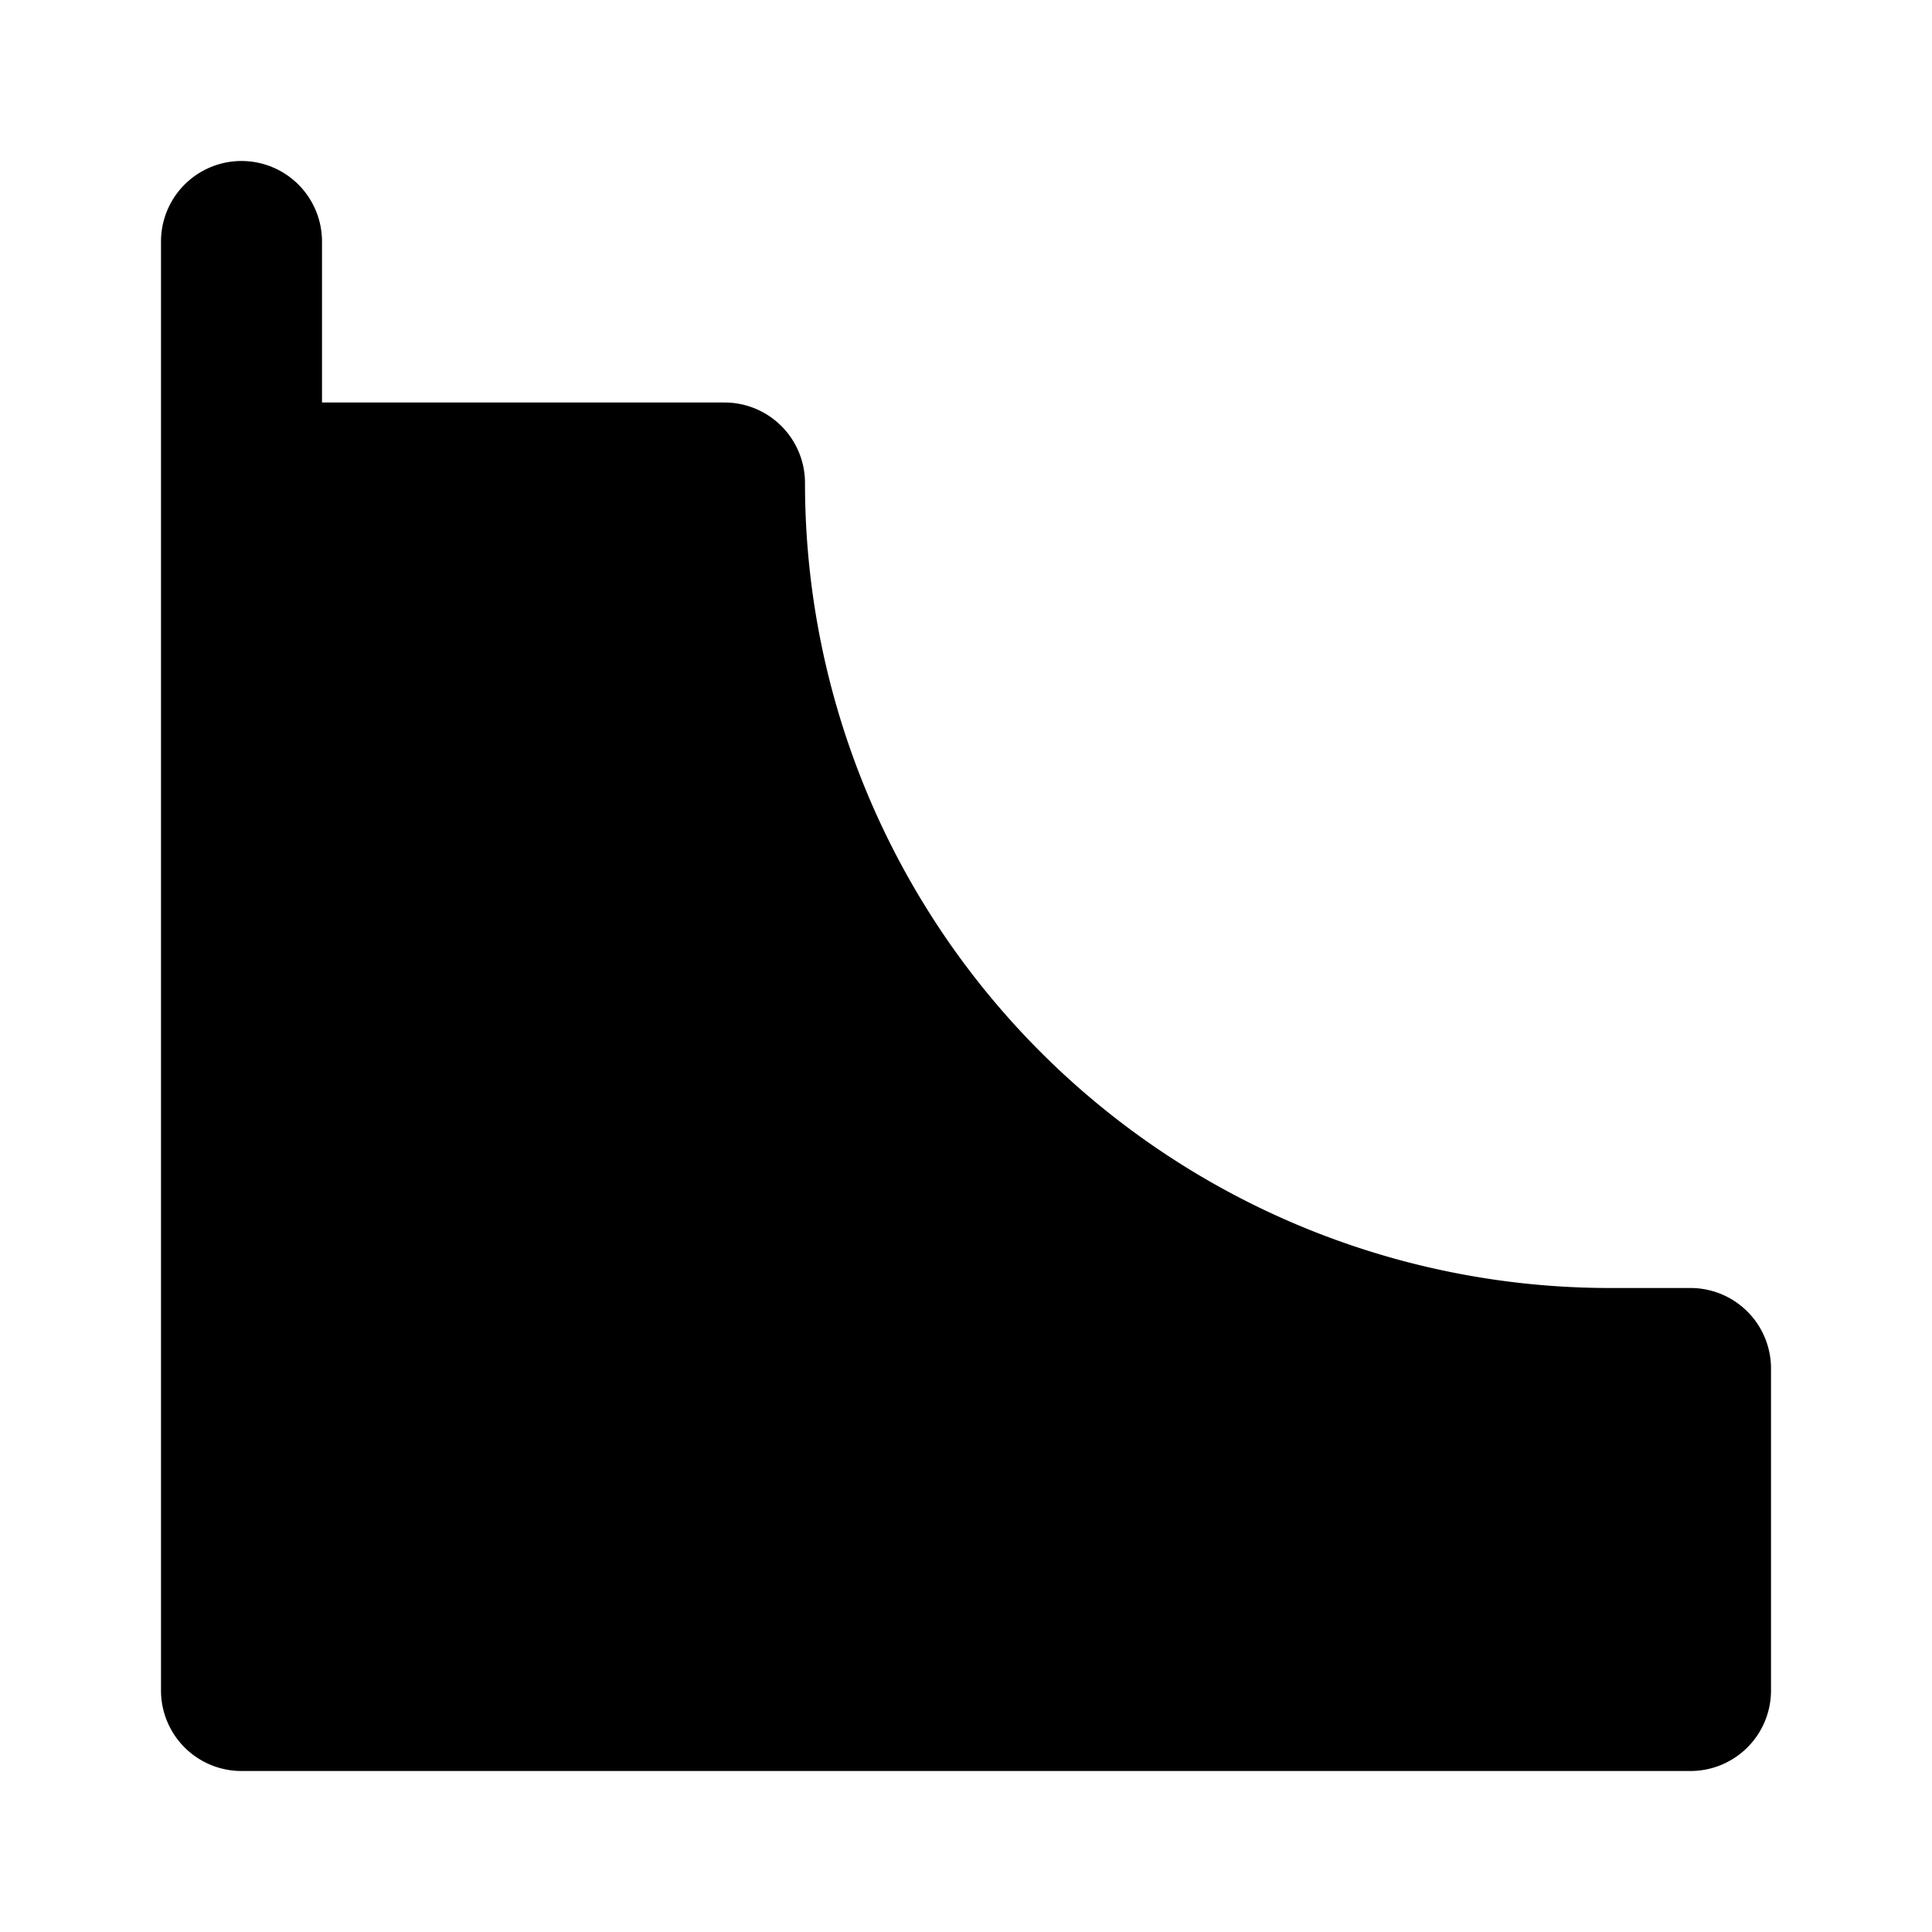 <?xml version="1.0" encoding="utf-8"?>
<svg fill="#000000" width="800px" height="800px" viewBox="0 0 24 24" id="skatepark-park-3" data-name="Flat Color" xmlns="http://www.w3.org/2000/svg" class="icon flat-color"><path id="primary" d="M3,2A1,1,0,0,1,4,3V5H9a1,1,0,0,1,1,1A10,10,0,0,0,20,16h1a1,1,0,0,1,1,1v4a1,1,0,0,1-1,1H3a1,1,0,0,1-1-1V3A1,1,0,0,1,3,2Z" style="fill: rgb(0, 0, 0);"></path></svg>